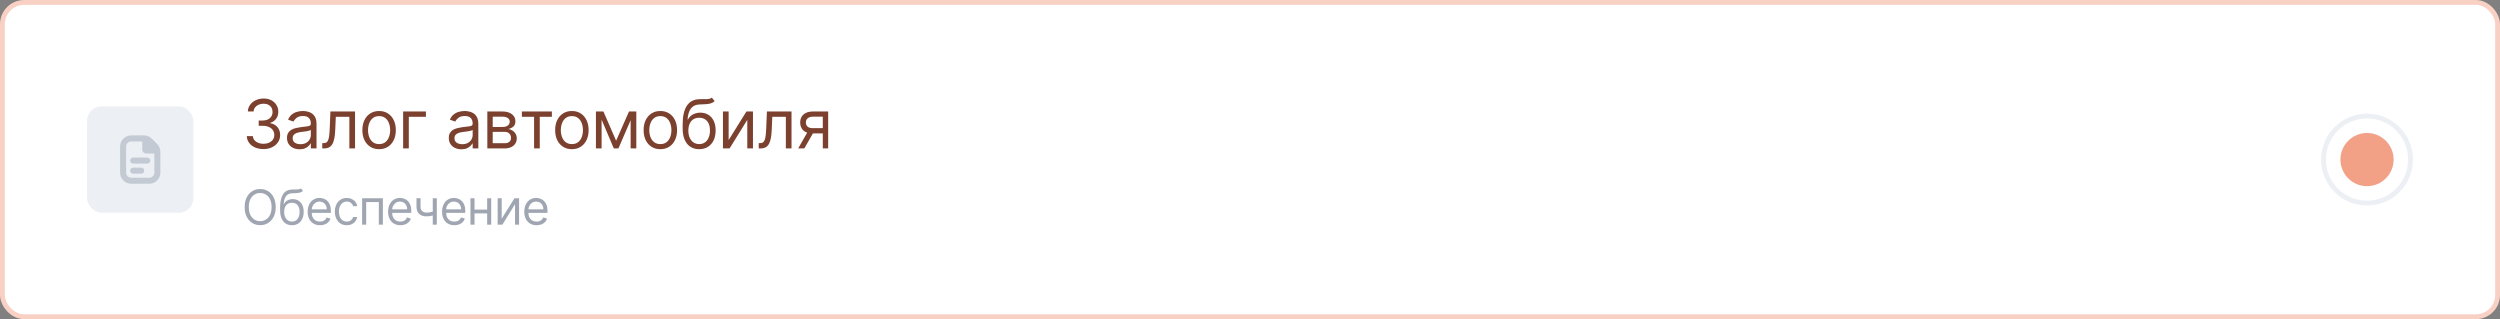 <?xml version="1.0" encoding="UTF-8"?> <svg xmlns="http://www.w3.org/2000/svg" width="611" height="78" viewBox="0 0 611 78" fill="none"><rect x="0" y="0" width="611" height="78" fill="#808080" stroke="none"/> <rect x="0.591" y="0.591" width="609.818" height="76.818" rx="5.318" fill="white"></rect> <rect x="0.591" y="0.591" width="609.818" height="76.818" rx="5.318" stroke="#F9D1C4" stroke-width="1.182"></rect> <rect x="21.273" y="26" width="26" height="26" rx="3.545" fill="#ECF0F4"></rect> <g clip-path="url(#clip0_10402_67948)"> <path d="M36.735 39.246C36.735 39.442 36.657 39.63 36.519 39.769C36.38 39.907 36.192 39.985 35.996 39.985H32.549C32.353 39.985 32.166 39.907 32.027 39.769C31.889 39.63 31.811 39.442 31.811 39.246C31.811 39.05 31.889 38.863 32.027 38.724C32.166 38.586 32.353 38.508 32.549 38.508H35.996C36.192 38.508 36.38 38.586 36.519 38.724C36.657 38.863 36.735 39.05 36.735 39.246V39.246ZM34.519 40.97H32.549C32.353 40.97 32.166 41.048 32.027 41.186C31.889 41.325 31.811 41.513 31.811 41.709C31.811 41.904 31.889 42.092 32.027 42.231C32.166 42.369 32.353 42.447 32.549 42.447H34.519C34.715 42.447 34.903 42.369 35.041 42.231C35.18 42.092 35.258 41.904 35.258 41.709C35.258 41.513 35.18 41.325 35.041 41.186C34.903 41.048 34.715 40.97 34.519 40.97V40.97ZM39.197 37.108V42.201C39.196 42.919 38.911 43.607 38.403 44.115C37.895 44.623 37.207 44.908 36.489 44.909H32.057C31.339 44.908 30.651 44.623 30.143 44.115C29.635 43.607 29.349 42.919 29.349 42.201V35.799C29.349 35.081 29.635 34.393 30.143 33.885C30.651 33.377 31.339 33.092 32.057 33.091H35.18C35.536 33.09 35.889 33.16 36.217 33.296C36.546 33.432 36.845 33.632 37.096 33.884L38.404 35.193C38.656 35.444 38.856 35.742 38.992 36.071C39.129 36.4 39.198 36.752 39.197 37.108V37.108ZM37.72 42.201V37.523H35.75C35.489 37.523 35.239 37.419 35.054 37.234C34.869 37.05 34.765 36.799 34.765 36.538V34.568H32.057C31.73 34.568 31.417 34.698 31.186 34.929C30.956 35.16 30.826 35.473 30.826 35.799V42.201C30.826 42.527 30.956 42.84 31.186 43.071C31.417 43.302 31.73 43.432 32.057 43.432H36.489C36.815 43.432 37.128 43.302 37.359 43.071C37.59 42.84 37.72 42.527 37.72 42.201Z" fill="#C3CAD3"></path> </g> <path d="M64.403 36.437C63.627 36.437 62.936 36.304 62.329 36.038C61.725 35.771 61.246 35.401 60.889 34.927C60.537 34.449 60.345 33.895 60.313 33.264H61.794C61.825 33.652 61.959 33.987 62.194 34.269C62.429 34.547 62.736 34.763 63.116 34.916C63.496 35.068 63.917 35.145 64.379 35.145C64.896 35.145 65.355 35.054 65.754 34.874C66.154 34.694 66.467 34.444 66.694 34.122C66.921 33.801 67.035 33.429 67.035 33.006C67.035 32.563 66.925 32.174 66.706 31.837C66.487 31.496 66.165 31.23 65.742 31.038C65.319 30.846 64.802 30.75 64.191 30.75H63.228V29.457H64.191C64.669 29.457 65.088 29.371 65.449 29.199C65.813 29.026 66.097 28.783 66.301 28.47C66.508 28.157 66.612 27.788 66.612 27.365C66.612 26.958 66.522 26.604 66.342 26.302C66.162 26 65.907 25.765 65.578 25.597C65.253 25.428 64.869 25.344 64.426 25.344C64.011 25.344 63.619 25.421 63.251 25.573C62.887 25.722 62.589 25.94 62.358 26.226C62.127 26.508 62.002 26.848 61.982 27.248H60.572C60.595 26.617 60.785 26.065 61.142 25.591C61.498 25.113 61.964 24.741 62.54 24.475C63.12 24.208 63.757 24.075 64.45 24.075C65.194 24.075 65.832 24.226 66.365 24.527C66.898 24.825 67.307 25.219 67.593 25.709C67.879 26.198 68.022 26.727 68.022 27.295C68.022 27.973 67.844 28.55 67.487 29.028C67.135 29.506 66.655 29.837 66.048 30.021V30.115C66.808 30.241 67.401 30.564 67.828 31.085C68.255 31.602 68.469 32.242 68.469 33.006C68.469 33.66 68.29 34.248 67.934 34.769C67.581 35.286 67.1 35.693 66.489 35.991C65.877 36.288 65.182 36.437 64.403 36.437ZM73.22 36.484C72.648 36.484 72.129 36.377 71.663 36.161C71.197 35.942 70.827 35.626 70.553 35.215C70.278 34.8 70.141 34.298 70.141 33.711C70.141 33.194 70.243 32.775 70.447 32.454C70.65 32.129 70.923 31.874 71.263 31.69C71.604 31.506 71.98 31.369 72.392 31.279C72.807 31.184 73.224 31.11 73.643 31.055C74.192 30.985 74.636 30.932 74.977 30.897C75.322 30.857 75.572 30.793 75.729 30.703C75.889 30.613 75.97 30.456 75.97 30.233V30.186C75.97 29.606 75.811 29.155 75.494 28.834C75.18 28.513 74.705 28.352 74.066 28.352C73.404 28.352 72.885 28.497 72.509 28.787C72.133 29.077 71.869 29.387 71.716 29.716L70.4 29.246C70.635 28.697 70.948 28.27 71.34 27.965C71.736 27.655 72.166 27.44 72.632 27.318C73.103 27.193 73.565 27.13 74.019 27.13C74.309 27.13 74.642 27.166 75.018 27.236C75.398 27.303 75.764 27.442 76.117 27.653C76.473 27.865 76.769 28.184 77.004 28.611C77.239 29.038 77.356 29.61 77.356 30.327V36.273H75.97V35.051H75.899C75.805 35.246 75.649 35.456 75.429 35.679C75.21 35.903 74.918 36.093 74.554 36.249C74.189 36.406 73.745 36.484 73.22 36.484ZM73.432 35.239C73.98 35.239 74.442 35.131 74.818 34.916C75.198 34.7 75.484 34.422 75.676 34.081C75.872 33.74 75.97 33.382 75.97 33.006V31.737C75.911 31.807 75.782 31.872 75.582 31.931C75.386 31.985 75.159 32.035 74.9 32.078C74.646 32.117 74.397 32.152 74.154 32.183C73.915 32.211 73.721 32.234 73.573 32.254C73.212 32.301 72.875 32.377 72.562 32.483C72.252 32.585 72.002 32.74 71.81 32.947C71.622 33.151 71.528 33.429 71.528 33.782C71.528 34.263 71.706 34.628 72.063 34.874C72.423 35.117 72.879 35.239 73.432 35.239ZM78.757 36.273V34.98H79.086C79.357 34.98 79.582 34.927 79.762 34.822C79.942 34.712 80.087 34.522 80.197 34.252C80.31 33.977 80.397 33.597 80.455 33.112C80.518 32.622 80.563 31.999 80.591 31.243L80.755 27.248H86.772V36.273H85.385V28.541H82.071L81.93 31.76C81.899 32.501 81.832 33.153 81.73 33.717C81.632 34.277 81.482 34.747 81.278 35.127C81.078 35.507 80.812 35.793 80.479 35.985C80.146 36.177 79.729 36.273 79.227 36.273H78.757ZM92.651 36.461C91.836 36.461 91.121 36.267 90.507 35.879C89.895 35.491 89.418 34.949 89.073 34.252C88.732 33.554 88.562 32.74 88.562 31.807C88.562 30.867 88.732 30.047 89.073 29.346C89.418 28.644 89.895 28.1 90.507 27.712C91.121 27.324 91.836 27.13 92.651 27.13C93.466 27.13 94.179 27.324 94.79 27.712C95.405 28.1 95.883 28.644 96.223 29.346C96.568 30.047 96.74 30.867 96.74 31.807C96.74 32.74 96.568 33.554 96.223 34.252C95.883 34.949 95.405 35.491 94.79 35.879C94.179 36.267 93.466 36.461 92.651 36.461ZM92.651 35.215C93.27 35.215 93.779 35.056 94.179 34.739C94.578 34.422 94.874 34.005 95.066 33.488C95.258 32.971 95.354 32.41 95.354 31.807C95.354 31.204 95.258 30.642 95.066 30.121C94.874 29.6 94.578 29.179 94.179 28.858C93.779 28.537 93.27 28.376 92.651 28.376C92.032 28.376 91.523 28.537 91.123 28.858C90.724 29.179 90.428 29.6 90.236 30.121C90.044 30.642 89.948 31.204 89.948 31.807C89.948 32.41 90.044 32.971 90.236 33.488C90.428 34.005 90.724 34.422 91.123 34.739C91.523 35.056 92.032 35.215 92.651 35.215ZM104.096 27.248V28.541H99.913V36.273H98.526V27.248H104.096ZM112.768 36.484C112.196 36.484 111.677 36.377 111.211 36.161C110.744 35.942 110.374 35.626 110.1 35.215C109.826 34.8 109.689 34.298 109.689 33.711C109.689 33.194 109.791 32.775 109.994 32.454C110.198 32.129 110.47 31.874 110.811 31.69C111.152 31.506 111.528 31.369 111.939 31.279C112.354 31.184 112.771 31.11 113.191 31.055C113.739 30.985 114.184 30.932 114.524 30.897C114.869 30.857 115.12 30.793 115.276 30.703C115.437 30.613 115.517 30.456 115.517 30.233V30.186C115.517 29.606 115.359 29.155 115.041 28.834C114.728 28.513 114.252 28.352 113.614 28.352C112.952 28.352 112.433 28.497 112.057 28.787C111.681 29.077 111.416 29.387 111.263 29.716L109.947 29.246C110.182 28.697 110.496 28.27 110.887 27.965C111.283 27.655 111.714 27.44 112.18 27.318C112.65 27.193 113.112 27.13 113.567 27.13C113.856 27.13 114.189 27.166 114.565 27.236C114.945 27.303 115.312 27.442 115.664 27.653C116.021 27.865 116.316 28.184 116.551 28.611C116.786 29.038 116.904 29.61 116.904 30.327V36.273H115.517V35.051H115.447C115.353 35.246 115.196 35.456 114.977 35.679C114.757 35.903 114.466 36.093 114.101 36.249C113.737 36.406 113.292 36.484 112.768 36.484ZM112.979 35.239C113.527 35.239 113.99 35.131 114.366 34.916C114.746 34.7 115.032 34.422 115.224 34.081C115.419 33.74 115.517 33.382 115.517 33.006V31.737C115.459 31.807 115.329 31.872 115.13 31.931C114.934 31.985 114.706 32.035 114.448 32.078C114.193 32.117 113.945 32.152 113.702 32.183C113.463 32.211 113.269 32.234 113.12 32.254C112.76 32.301 112.423 32.377 112.11 32.483C111.8 32.585 111.549 32.74 111.357 32.947C111.169 33.151 111.075 33.429 111.075 33.782C111.075 34.263 111.254 34.628 111.61 34.874C111.97 35.117 112.427 35.239 112.979 35.239ZM119.104 36.273V27.248H122.794C123.765 27.248 124.537 27.467 125.109 27.906C125.681 28.345 125.967 28.924 125.967 29.645C125.967 30.194 125.804 30.619 125.479 30.92C125.154 31.218 124.737 31.419 124.227 31.525C124.56 31.572 124.883 31.69 125.197 31.878C125.514 32.066 125.777 32.324 125.984 32.653C126.192 32.978 126.296 33.378 126.296 33.852C126.296 34.314 126.178 34.727 125.943 35.092C125.708 35.456 125.371 35.744 124.932 35.955C124.494 36.167 123.969 36.273 123.358 36.273H119.104ZM120.42 35.004H123.358C123.836 35.004 124.21 34.89 124.48 34.663C124.75 34.436 124.885 34.126 124.885 33.734C124.885 33.268 124.75 32.902 124.48 32.636C124.21 32.365 123.836 32.23 123.358 32.23H120.42V35.004ZM120.42 31.032H122.794C123.166 31.032 123.485 30.981 123.751 30.879C124.018 30.773 124.221 30.624 124.362 30.432C124.507 30.237 124.58 30.006 124.58 29.739C124.58 29.359 124.421 29.061 124.104 28.846C123.787 28.627 123.35 28.517 122.794 28.517H120.42V31.032ZM127.547 28.541V27.248H134.879V28.541H131.918V36.273H130.531V28.541H127.547ZM139.769 36.461C138.954 36.461 138.239 36.267 137.624 35.879C137.013 35.491 136.535 34.949 136.191 34.252C135.85 33.554 135.679 32.74 135.679 31.807C135.679 30.867 135.85 30.047 136.191 29.346C136.535 28.644 137.013 28.1 137.624 27.712C138.239 27.324 138.954 27.13 139.769 27.13C140.583 27.13 141.296 27.324 141.907 27.712C142.522 28.1 143 28.644 143.341 29.346C143.686 30.047 143.858 30.867 143.858 31.807C143.858 32.74 143.686 33.554 143.341 34.252C143 34.949 142.522 35.491 141.907 35.879C141.296 36.267 140.583 36.461 139.769 36.461ZM139.769 35.215C140.388 35.215 140.897 35.056 141.296 34.739C141.696 34.422 141.992 34.005 142.184 33.488C142.376 32.971 142.471 32.41 142.471 31.807C142.471 31.204 142.376 30.642 142.184 30.121C141.992 29.6 141.696 29.179 141.296 28.858C140.897 28.537 140.388 28.376 139.769 28.376C139.15 28.376 138.641 28.537 138.241 28.858C137.842 29.179 137.546 29.6 137.354 30.121C137.162 30.642 137.066 31.204 137.066 31.807C137.066 32.41 137.162 32.971 137.354 33.488C137.546 34.005 137.842 34.422 138.241 34.739C138.641 35.056 139.15 35.215 139.769 35.215ZM150.579 34.392L153.729 27.248H155.045L151.143 36.273H150.015L146.184 27.248H147.477L150.579 34.392ZM147.03 27.248V36.273H145.644V27.248H147.03ZM154.128 36.273V27.248H155.515V36.273H154.128ZM161.388 36.461C160.574 36.461 159.859 36.267 159.244 35.879C158.633 35.491 158.155 34.949 157.81 34.252C157.469 33.554 157.299 32.74 157.299 31.807C157.299 30.867 157.469 30.047 157.81 29.346C158.155 28.644 158.633 28.1 159.244 27.712C159.859 27.324 160.574 27.13 161.388 27.13C162.203 27.13 162.916 27.324 163.527 27.712C164.142 28.1 164.62 28.644 164.961 29.346C165.305 30.047 165.478 30.867 165.478 31.807C165.478 32.74 165.305 33.554 164.961 34.252C164.62 34.949 164.142 35.491 163.527 35.879C162.916 36.267 162.203 36.461 161.388 36.461ZM161.388 35.215C162.007 35.215 162.516 35.056 162.916 34.739C163.316 34.422 163.611 34.005 163.803 33.488C163.995 32.971 164.091 32.41 164.091 31.807C164.091 31.204 163.995 30.642 163.803 30.121C163.611 29.6 163.316 29.179 162.916 28.858C162.516 28.537 162.007 28.376 161.388 28.376C160.769 28.376 160.26 28.537 159.861 28.858C159.461 29.179 159.165 29.6 158.974 30.121C158.782 30.642 158.686 31.204 158.686 31.807C158.686 32.41 158.782 32.971 158.974 33.488C159.165 34.005 159.461 34.422 159.861 34.739C160.26 35.056 160.769 35.215 161.388 35.215ZM173.962 23.864L174.667 24.71C174.392 24.976 174.075 25.162 173.715 25.268C173.354 25.374 172.947 25.438 172.493 25.462C172.038 25.485 171.533 25.509 170.977 25.532C170.35 25.556 169.831 25.709 169.42 25.991C169.008 26.273 168.691 26.68 168.468 27.213C168.245 27.745 168.102 28.399 168.039 29.175H168.157C168.462 28.611 168.885 28.196 169.426 27.93C169.966 27.663 170.546 27.53 171.165 27.53C171.87 27.53 172.504 27.694 173.068 28.023C173.633 28.352 174.079 28.84 174.408 29.486C174.737 30.133 174.902 30.93 174.902 31.878C174.902 32.822 174.733 33.637 174.396 34.322C174.063 35.008 173.595 35.536 172.992 35.908C172.393 36.277 171.69 36.461 170.883 36.461C170.076 36.461 169.369 36.271 168.762 35.891C168.155 35.507 167.683 34.939 167.346 34.187C167.009 33.431 166.84 32.497 166.84 31.384V30.421C166.84 28.411 167.181 26.887 167.863 25.849C168.548 24.811 169.578 24.275 170.953 24.24C171.439 24.224 171.872 24.22 172.252 24.228C172.632 24.236 172.963 24.218 173.245 24.175C173.527 24.132 173.766 24.028 173.962 23.864ZM170.883 35.215C171.427 35.215 171.895 35.078 172.287 34.804C172.683 34.53 172.986 34.144 173.198 33.646C173.409 33.145 173.515 32.556 173.515 31.878C173.515 31.22 173.407 30.66 173.192 30.197C172.98 29.735 172.677 29.383 172.281 29.14C171.886 28.897 171.412 28.776 170.859 28.776C170.456 28.776 170.093 28.844 169.772 28.981C169.451 29.118 169.177 29.32 168.95 29.586C168.723 29.853 168.546 30.178 168.421 30.562C168.3 30.946 168.235 31.384 168.227 31.878C168.227 32.888 168.464 33.697 168.938 34.304C169.412 34.911 170.06 35.215 170.883 35.215ZM178.078 34.228L182.426 27.248H184.024V36.273H182.638V29.293L178.313 36.273H176.692V27.248H178.078V34.228ZM185.434 36.273V34.98H185.763C186.033 34.98 186.259 34.927 186.439 34.822C186.619 34.712 186.764 34.522 186.874 34.252C186.987 33.977 187.073 33.597 187.132 33.112C187.195 32.622 187.24 31.999 187.267 31.243L187.432 27.248H193.448V36.273H192.062V28.541H188.748L188.607 31.76C188.576 32.501 188.509 33.153 188.407 33.717C188.309 34.277 188.158 34.747 187.955 35.127C187.755 35.507 187.489 35.793 187.156 35.985C186.823 36.177 186.406 36.273 185.904 36.273H185.434ZM201.091 36.273V28.517H198.693C198.153 28.517 197.728 28.642 197.418 28.893C197.109 29.144 196.954 29.488 196.954 29.927C196.954 30.358 197.093 30.697 197.371 30.944C197.653 31.19 198.039 31.314 198.529 31.314H201.443V32.606H198.529C197.918 32.606 197.391 32.499 196.948 32.283C196.506 32.068 196.165 31.76 195.926 31.361C195.687 30.957 195.568 30.479 195.568 29.927C195.568 29.371 195.693 28.893 195.944 28.494C196.194 28.094 196.553 27.787 197.019 27.571C197.489 27.356 198.047 27.248 198.693 27.248H202.407V36.273H201.091ZM195.074 36.273L197.636 31.784H199.14L196.578 36.273H195.074Z" fill="#7C402E"></path> <path d="M67.384 50.611C67.384 51.518 67.221 52.301 66.893 52.962C66.566 53.622 66.117 54.131 65.546 54.489C64.975 54.847 64.323 55.027 63.59 55.027C62.857 55.027 62.205 54.847 61.635 54.489C61.064 54.131 60.615 53.622 60.287 52.962C59.96 52.301 59.796 51.518 59.796 50.611C59.796 49.705 59.96 48.922 60.287 48.261C60.615 47.601 61.064 47.092 61.635 46.734C62.205 46.376 62.857 46.197 63.59 46.197C64.323 46.197 64.975 46.376 65.546 46.734C66.117 47.092 66.566 47.601 66.893 48.261C67.221 48.922 67.384 49.705 67.384 50.611ZM66.377 50.611C66.377 49.867 66.252 49.239 66.003 48.727C65.757 48.215 65.423 47.828 65 47.565C64.581 47.302 64.111 47.17 63.59 47.17C63.07 47.17 62.598 47.302 62.176 47.565C61.756 47.828 61.422 48.215 61.173 48.727C60.927 49.239 60.804 49.867 60.804 50.611C60.804 51.356 60.927 51.984 61.173 52.496C61.422 53.008 61.756 53.395 62.176 53.658C62.598 53.921 63.07 54.053 63.59 54.053C64.111 54.053 64.581 53.921 65 53.658C65.423 53.395 65.757 53.008 66.003 52.496C66.252 51.984 66.377 51.356 66.377 50.611ZM73.548 46.045L74.052 46.65C73.856 46.84 73.629 46.973 73.372 47.048C73.114 47.124 72.823 47.17 72.499 47.187C72.174 47.204 71.813 47.221 71.416 47.237C70.968 47.254 70.598 47.363 70.304 47.565C70.01 47.766 69.783 48.057 69.624 48.438C69.465 48.818 69.362 49.285 69.318 49.839H69.401C69.62 49.436 69.922 49.14 70.308 48.95C70.694 48.759 71.108 48.664 71.55 48.664C72.054 48.664 72.507 48.782 72.91 49.017C73.313 49.252 73.632 49.6 73.867 50.062C74.102 50.523 74.219 51.093 74.219 51.77C74.219 52.444 74.099 53.026 73.859 53.516C73.621 54.005 73.286 54.383 72.856 54.649C72.427 54.912 71.925 55.043 71.349 55.043C70.772 55.043 70.267 54.908 69.834 54.636C69.4 54.362 69.063 53.956 68.822 53.419C68.582 52.879 68.461 52.212 68.461 51.417V50.729C68.461 49.294 68.705 48.205 69.192 47.464C69.681 46.722 70.417 46.339 71.399 46.314C71.746 46.303 72.055 46.3 72.327 46.306C72.598 46.311 72.835 46.299 73.036 46.268C73.237 46.237 73.408 46.163 73.548 46.045ZM71.349 54.154C71.738 54.154 72.072 54.056 72.352 53.86C72.634 53.664 72.851 53.388 73.002 53.033C73.153 52.675 73.229 52.254 73.229 51.77C73.229 51.3 73.152 50.9 72.998 50.57C72.847 50.239 72.63 49.988 72.348 49.814C72.065 49.641 71.727 49.554 71.332 49.554C71.044 49.554 70.785 49.603 70.556 49.701C70.326 49.799 70.13 49.943 69.968 50.133C69.806 50.323 69.68 50.556 69.59 50.83C69.504 51.104 69.457 51.417 69.452 51.77C69.452 52.492 69.621 53.069 69.96 53.503C70.298 53.937 70.761 54.154 71.349 54.154ZM78.201 55.043C77.58 55.043 77.044 54.906 76.594 54.632C76.146 54.355 75.8 53.969 75.557 53.474C75.316 52.976 75.196 52.397 75.196 51.736C75.196 51.076 75.316 50.494 75.557 49.99C75.8 49.484 76.139 49.09 76.573 48.807C77.009 48.522 77.518 48.379 78.1 48.379C78.436 48.379 78.767 48.435 79.095 48.547C79.422 48.659 79.72 48.84 79.989 49.092C80.257 49.341 80.471 49.672 80.631 50.083C80.79 50.494 80.87 51 80.87 51.602V52.022H75.901V51.166H79.863C79.863 50.802 79.79 50.477 79.644 50.192C79.502 49.907 79.298 49.681 79.032 49.516C78.769 49.351 78.458 49.269 78.1 49.269C77.706 49.269 77.364 49.367 77.076 49.562C76.791 49.755 76.571 50.007 76.417 50.318C76.263 50.628 76.186 50.961 76.186 51.317V51.887C76.186 52.374 76.27 52.787 76.438 53.125C76.609 53.461 76.845 53.717 77.147 53.893C77.45 54.067 77.801 54.154 78.201 54.154C78.461 54.154 78.696 54.117 78.906 54.044C79.118 53.969 79.302 53.857 79.456 53.709C79.61 53.558 79.728 53.37 79.812 53.146L80.769 53.415C80.669 53.739 80.499 54.025 80.261 54.271C80.024 54.515 79.73 54.705 79.38 54.842C79.03 54.976 78.637 55.043 78.201 55.043ZM84.759 55.043C84.155 55.043 83.634 54.901 83.198 54.615C82.761 54.33 82.426 53.937 82.191 53.436C81.956 52.935 81.838 52.363 81.838 51.719C81.838 51.065 81.958 50.487 82.199 49.986C82.442 49.483 82.781 49.09 83.215 48.807C83.651 48.522 84.16 48.379 84.742 48.379C85.196 48.379 85.604 48.463 85.968 48.631C86.332 48.798 86.629 49.033 86.862 49.336C87.094 49.638 87.238 49.99 87.294 50.393H86.303C86.228 50.099 86.06 49.839 85.8 49.613C85.543 49.383 85.196 49.269 84.759 49.269C84.373 49.269 84.034 49.369 83.743 49.571C83.455 49.769 83.23 50.051 83.068 50.414C82.908 50.775 82.829 51.199 82.829 51.686C82.829 52.184 82.907 52.618 83.064 52.987C83.223 53.356 83.447 53.643 83.735 53.847C84.026 54.051 84.367 54.154 84.759 54.154C85.016 54.154 85.25 54.109 85.46 54.019C85.67 53.93 85.847 53.801 85.993 53.633C86.138 53.465 86.242 53.264 86.303 53.029H87.294C87.238 53.409 87.1 53.752 86.879 54.057C86.66 54.359 86.371 54.6 86.01 54.779C85.652 54.955 85.235 55.043 84.759 55.043ZM88.505 54.909V48.463H93.575V54.909H92.585V49.386H89.496V54.909H88.505ZM97.85 55.043C97.229 55.043 96.694 54.906 96.243 54.632C95.795 54.355 95.45 53.969 95.206 53.474C94.966 52.976 94.846 52.397 94.846 51.736C94.846 51.076 94.966 50.494 95.206 49.99C95.45 49.484 95.788 49.09 96.222 48.807C96.659 48.522 97.168 48.379 97.75 48.379C98.085 48.379 98.417 48.435 98.744 48.547C99.072 48.659 99.37 48.84 99.638 49.092C99.907 49.341 100.121 49.672 100.28 50.083C100.44 50.494 100.52 51 100.52 51.602V52.022H95.551V51.166H99.512C99.512 50.802 99.44 50.477 99.294 50.192C99.151 49.907 98.947 49.681 98.681 49.516C98.418 49.351 98.108 49.269 97.75 49.269C97.355 49.269 97.014 49.367 96.726 49.562C96.44 49.755 96.221 50.007 96.067 50.318C95.913 50.628 95.836 50.961 95.836 51.317V51.887C95.836 52.374 95.92 52.787 96.088 53.125C96.258 53.461 96.495 53.717 96.797 53.893C97.099 54.067 97.45 54.154 97.85 54.154C98.111 54.154 98.346 54.117 98.555 54.044C98.768 53.969 98.951 53.857 99.105 53.709C99.259 53.558 99.378 53.37 99.462 53.146L100.419 53.415C100.318 53.739 100.149 54.025 99.911 54.271C99.673 54.515 99.379 54.705 99.03 54.842C98.68 54.976 98.287 55.043 97.85 55.043ZM106.759 48.463V54.909H105.768V48.463H106.759ZM106.373 51.535V52.458C106.149 52.542 105.927 52.616 105.705 52.681C105.484 52.742 105.252 52.791 105.009 52.827C104.765 52.861 104.498 52.878 104.207 52.878C103.477 52.878 102.891 52.681 102.449 52.286C102.009 51.892 101.79 51.3 101.79 50.511V48.446H102.78V50.511C102.78 50.841 102.843 51.112 102.969 51.325C103.095 51.538 103.266 51.696 103.481 51.799C103.697 51.903 103.939 51.955 104.207 51.955C104.627 51.955 105.006 51.917 105.345 51.841C105.686 51.763 106.029 51.661 106.373 51.535ZM111.042 55.043C110.421 55.043 109.886 54.906 109.435 54.632C108.987 54.355 108.642 53.969 108.398 53.474C108.158 52.976 108.038 52.397 108.038 51.736C108.038 51.076 108.158 50.494 108.398 49.99C108.642 49.484 108.98 49.09 109.414 48.807C109.851 48.522 110.36 48.379 110.942 48.379C111.277 48.379 111.609 48.435 111.936 48.547C112.264 48.659 112.562 48.84 112.83 49.092C113.099 49.341 113.313 49.672 113.472 50.083C113.632 50.494 113.712 51 113.712 51.602V52.022H108.743V51.166H112.704C112.704 50.802 112.632 50.477 112.486 50.192C112.343 49.907 112.139 49.681 111.873 49.516C111.61 49.351 111.3 49.269 110.942 49.269C110.547 49.269 110.206 49.367 109.918 49.562C109.632 49.755 109.413 50.007 109.259 50.318C109.105 50.628 109.028 50.961 109.028 51.317V51.887C109.028 52.374 109.112 52.787 109.28 53.125C109.45 53.461 109.687 53.717 109.989 53.893C110.291 54.067 110.642 54.154 111.042 54.154C111.303 54.154 111.538 54.117 111.748 54.044C111.96 53.969 112.143 53.857 112.297 53.709C112.451 53.558 112.57 53.37 112.654 53.146L113.611 53.415C113.51 53.739 113.341 54.025 113.103 54.271C112.865 54.515 112.571 54.705 112.222 54.842C111.872 54.976 111.479 55.043 111.042 55.043ZM119.296 51.233V52.156H115.737V51.233H119.296ZM115.972 48.463V54.909H114.982V48.463H115.972ZM120.052 48.463V54.909H119.061V48.463H120.052ZM122.615 53.449L125.72 48.463H126.862V54.909H125.871V49.923L122.782 54.909H121.624V48.463H122.615V53.449ZM131.142 55.043C130.521 55.043 129.985 54.906 129.535 54.632C129.087 54.355 128.742 53.969 128.498 53.474C128.258 52.976 128.137 52.397 128.137 51.736C128.137 51.076 128.258 50.494 128.498 49.99C128.742 49.484 129.08 49.09 129.514 48.807C129.95 48.522 130.459 48.379 131.041 48.379C131.377 48.379 131.709 48.435 132.036 48.547C132.363 48.659 132.661 48.84 132.93 49.092C133.199 49.341 133.413 49.672 133.572 50.083C133.732 50.494 133.811 51 133.811 51.602V52.022H128.842V51.166H132.804C132.804 50.802 132.731 50.477 132.586 50.192C132.443 49.907 132.239 49.681 131.973 49.516C131.71 49.351 131.4 49.269 131.041 49.269C130.647 49.269 130.306 49.367 130.017 49.562C129.732 49.755 129.512 50.007 129.359 50.318C129.205 50.628 129.128 50.961 129.128 51.317V51.887C129.128 52.374 129.212 52.787 129.379 53.125C129.55 53.461 129.787 53.717 130.089 53.893C130.391 54.067 130.742 54.154 131.142 54.154C131.402 54.154 131.637 54.117 131.847 54.044C132.06 53.969 132.243 53.857 132.397 53.709C132.551 53.558 132.67 53.37 132.754 53.146L133.711 53.415C133.61 53.739 133.441 54.025 133.203 54.271C132.965 54.515 132.671 54.705 132.321 54.842C131.972 54.976 131.579 55.043 131.142 55.043Z" fill="#9FA6B1"></path> <circle cx="578.501" cy="39" r="10.636" stroke="#ECF0F4" stroke-width="1.182"></circle> <circle cx="578.501" cy="39" r="6.5" fill="#F2A086"></circle> <defs> <clipPath id="clip0_10402_67948"> <rect width="11.818" height="11.818" fill="white" transform="translate(28.364 33.091)"></rect> </clipPath> </defs> </svg> 